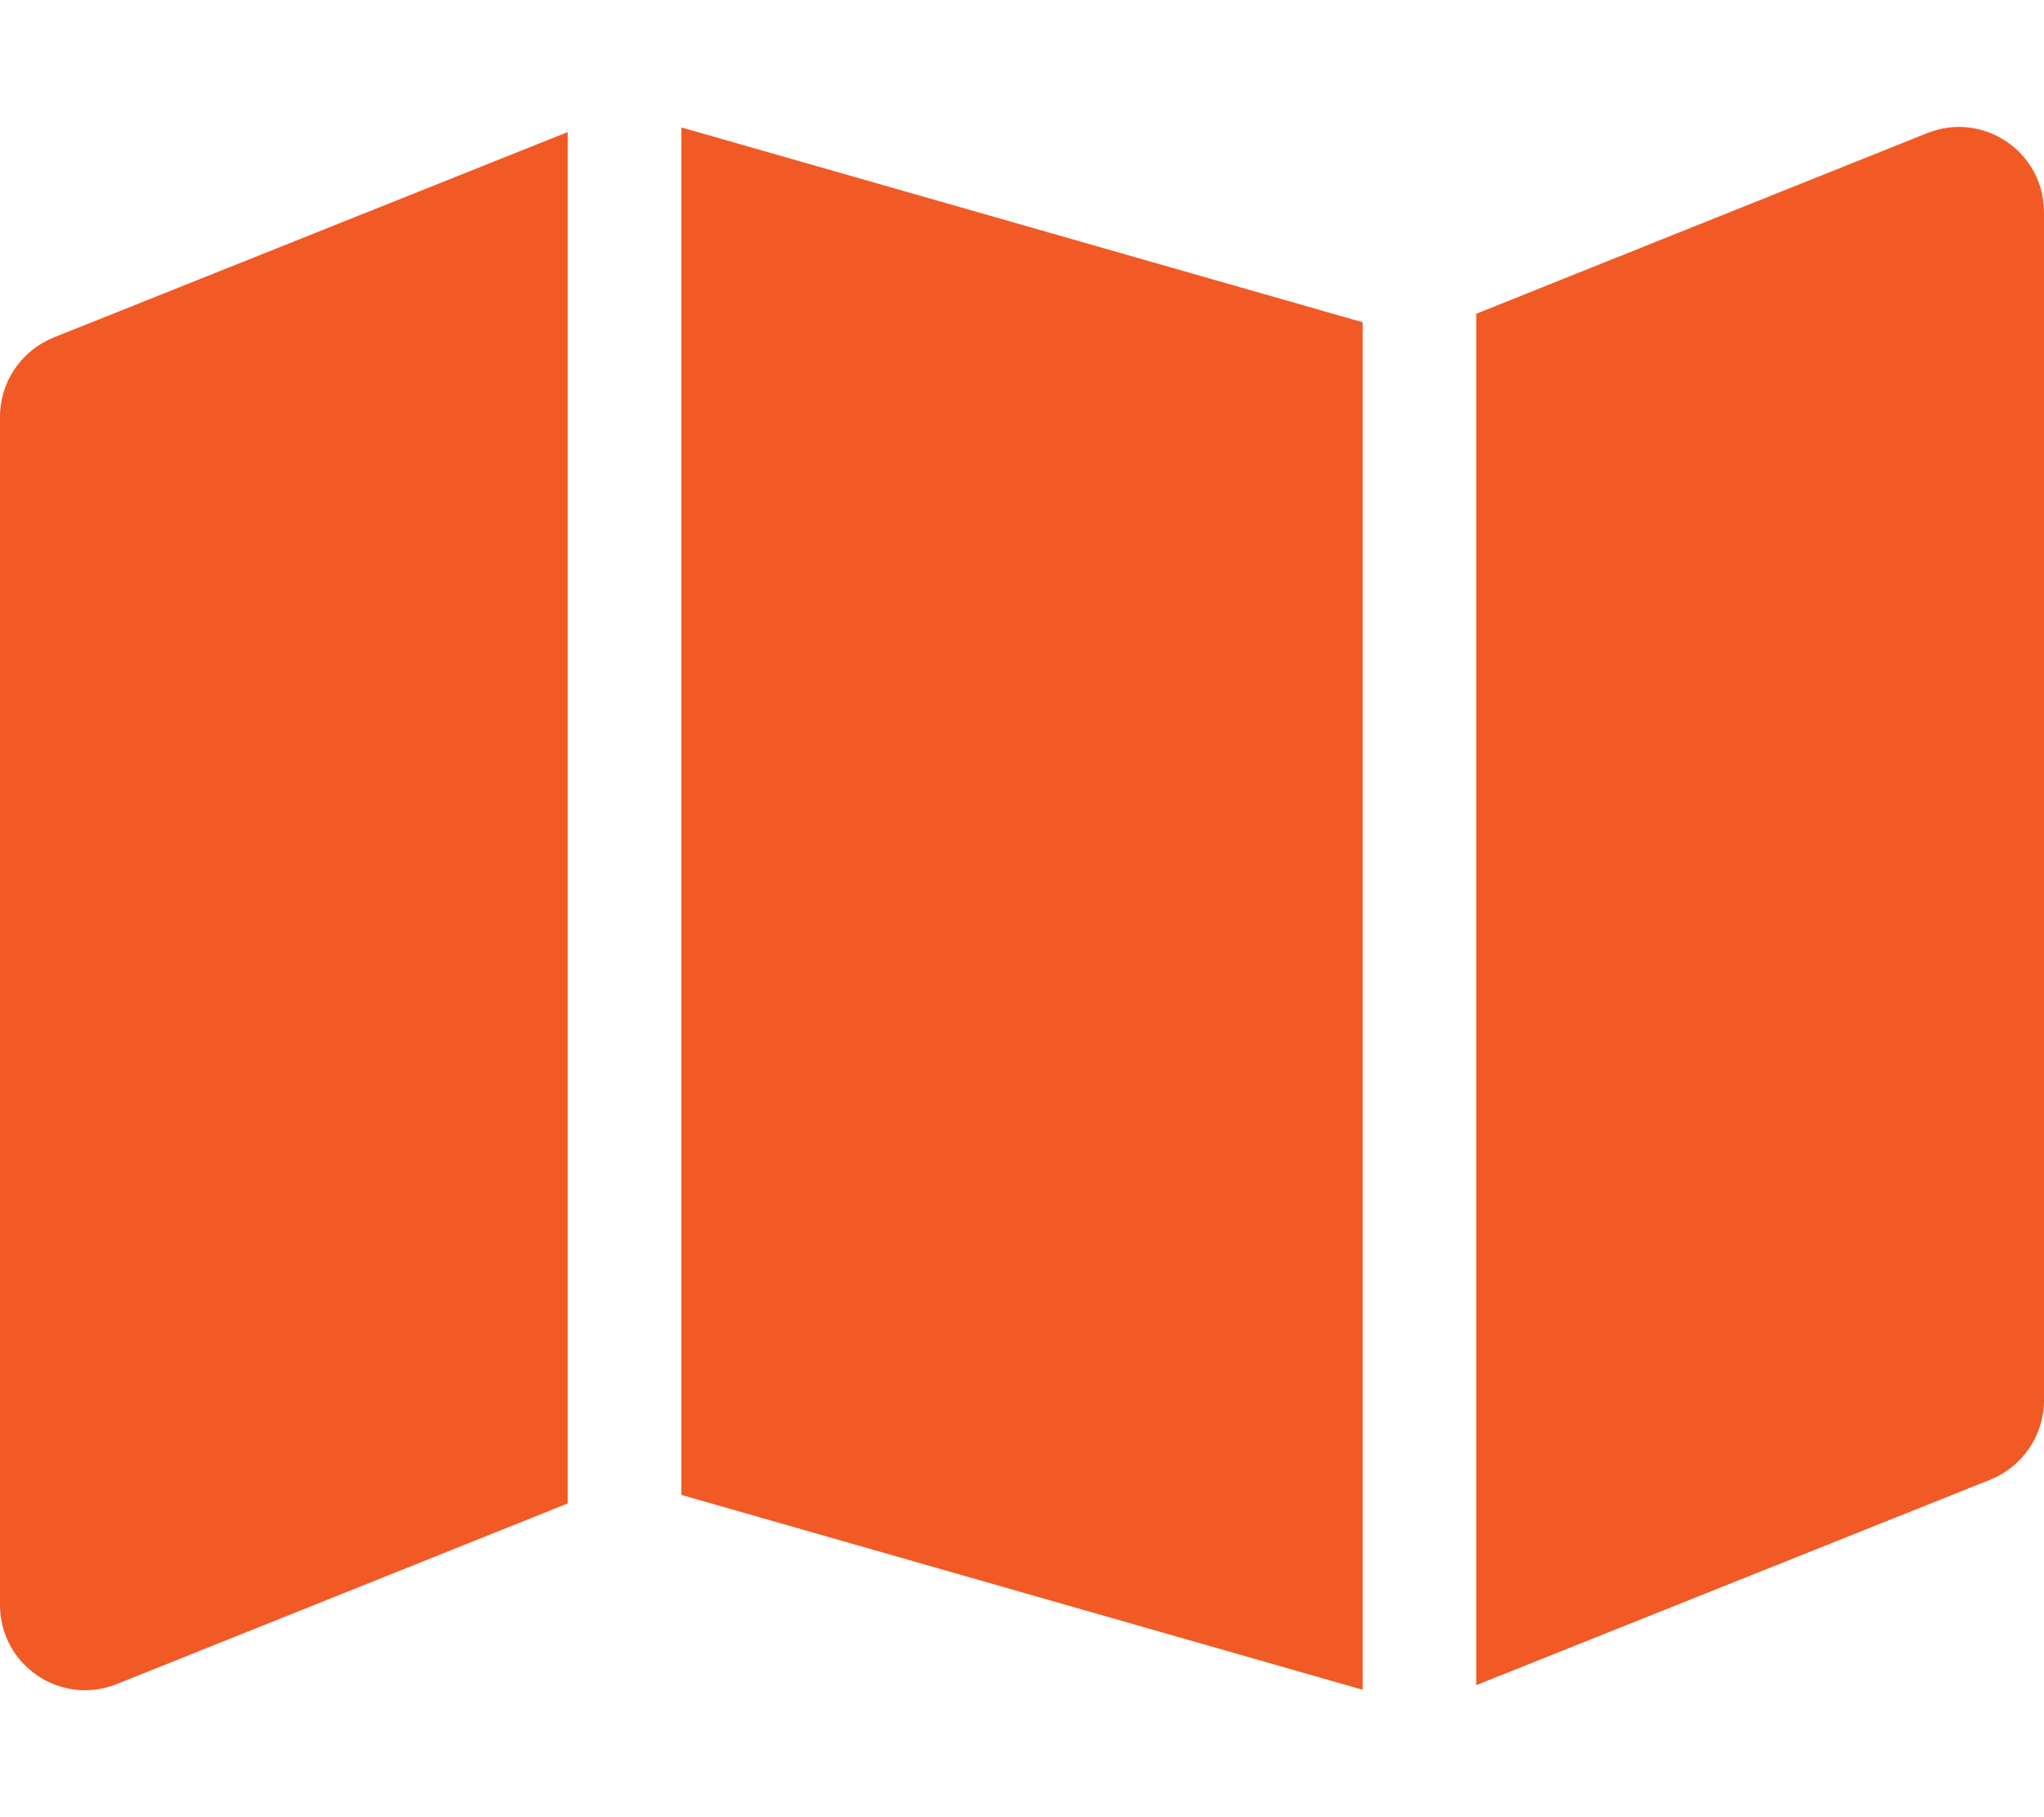 <?xml version="1.0" encoding="UTF-8"?>
<svg xmlns="http://www.w3.org/2000/svg" viewBox="0 0 576 512">
  <!--!Font Awesome Free 6.5.2 by @fontawesome - https://fontawesome.com License - https://fontawesome.com/license/free Copyright 2024 Fonticons, Inc.-->
  <path fill="#f15a25" d="M384 476.1L192 421.2V35.9L384 90.8V476.1zm32-1.2V88.4L543.1 37.5c15.8-6.3 32.9 5.3 32.9 22.3V394.6c0 9.8-6 18.6-15.1 22.3L416 474.8zM15.1 95.1L160 37.2V423.6L32.9 474.5C17.1 480.8 0 469.2 0 452.2V117.4c0-9.8 6-18.6 15.1-22.3z"></path>
</svg>
